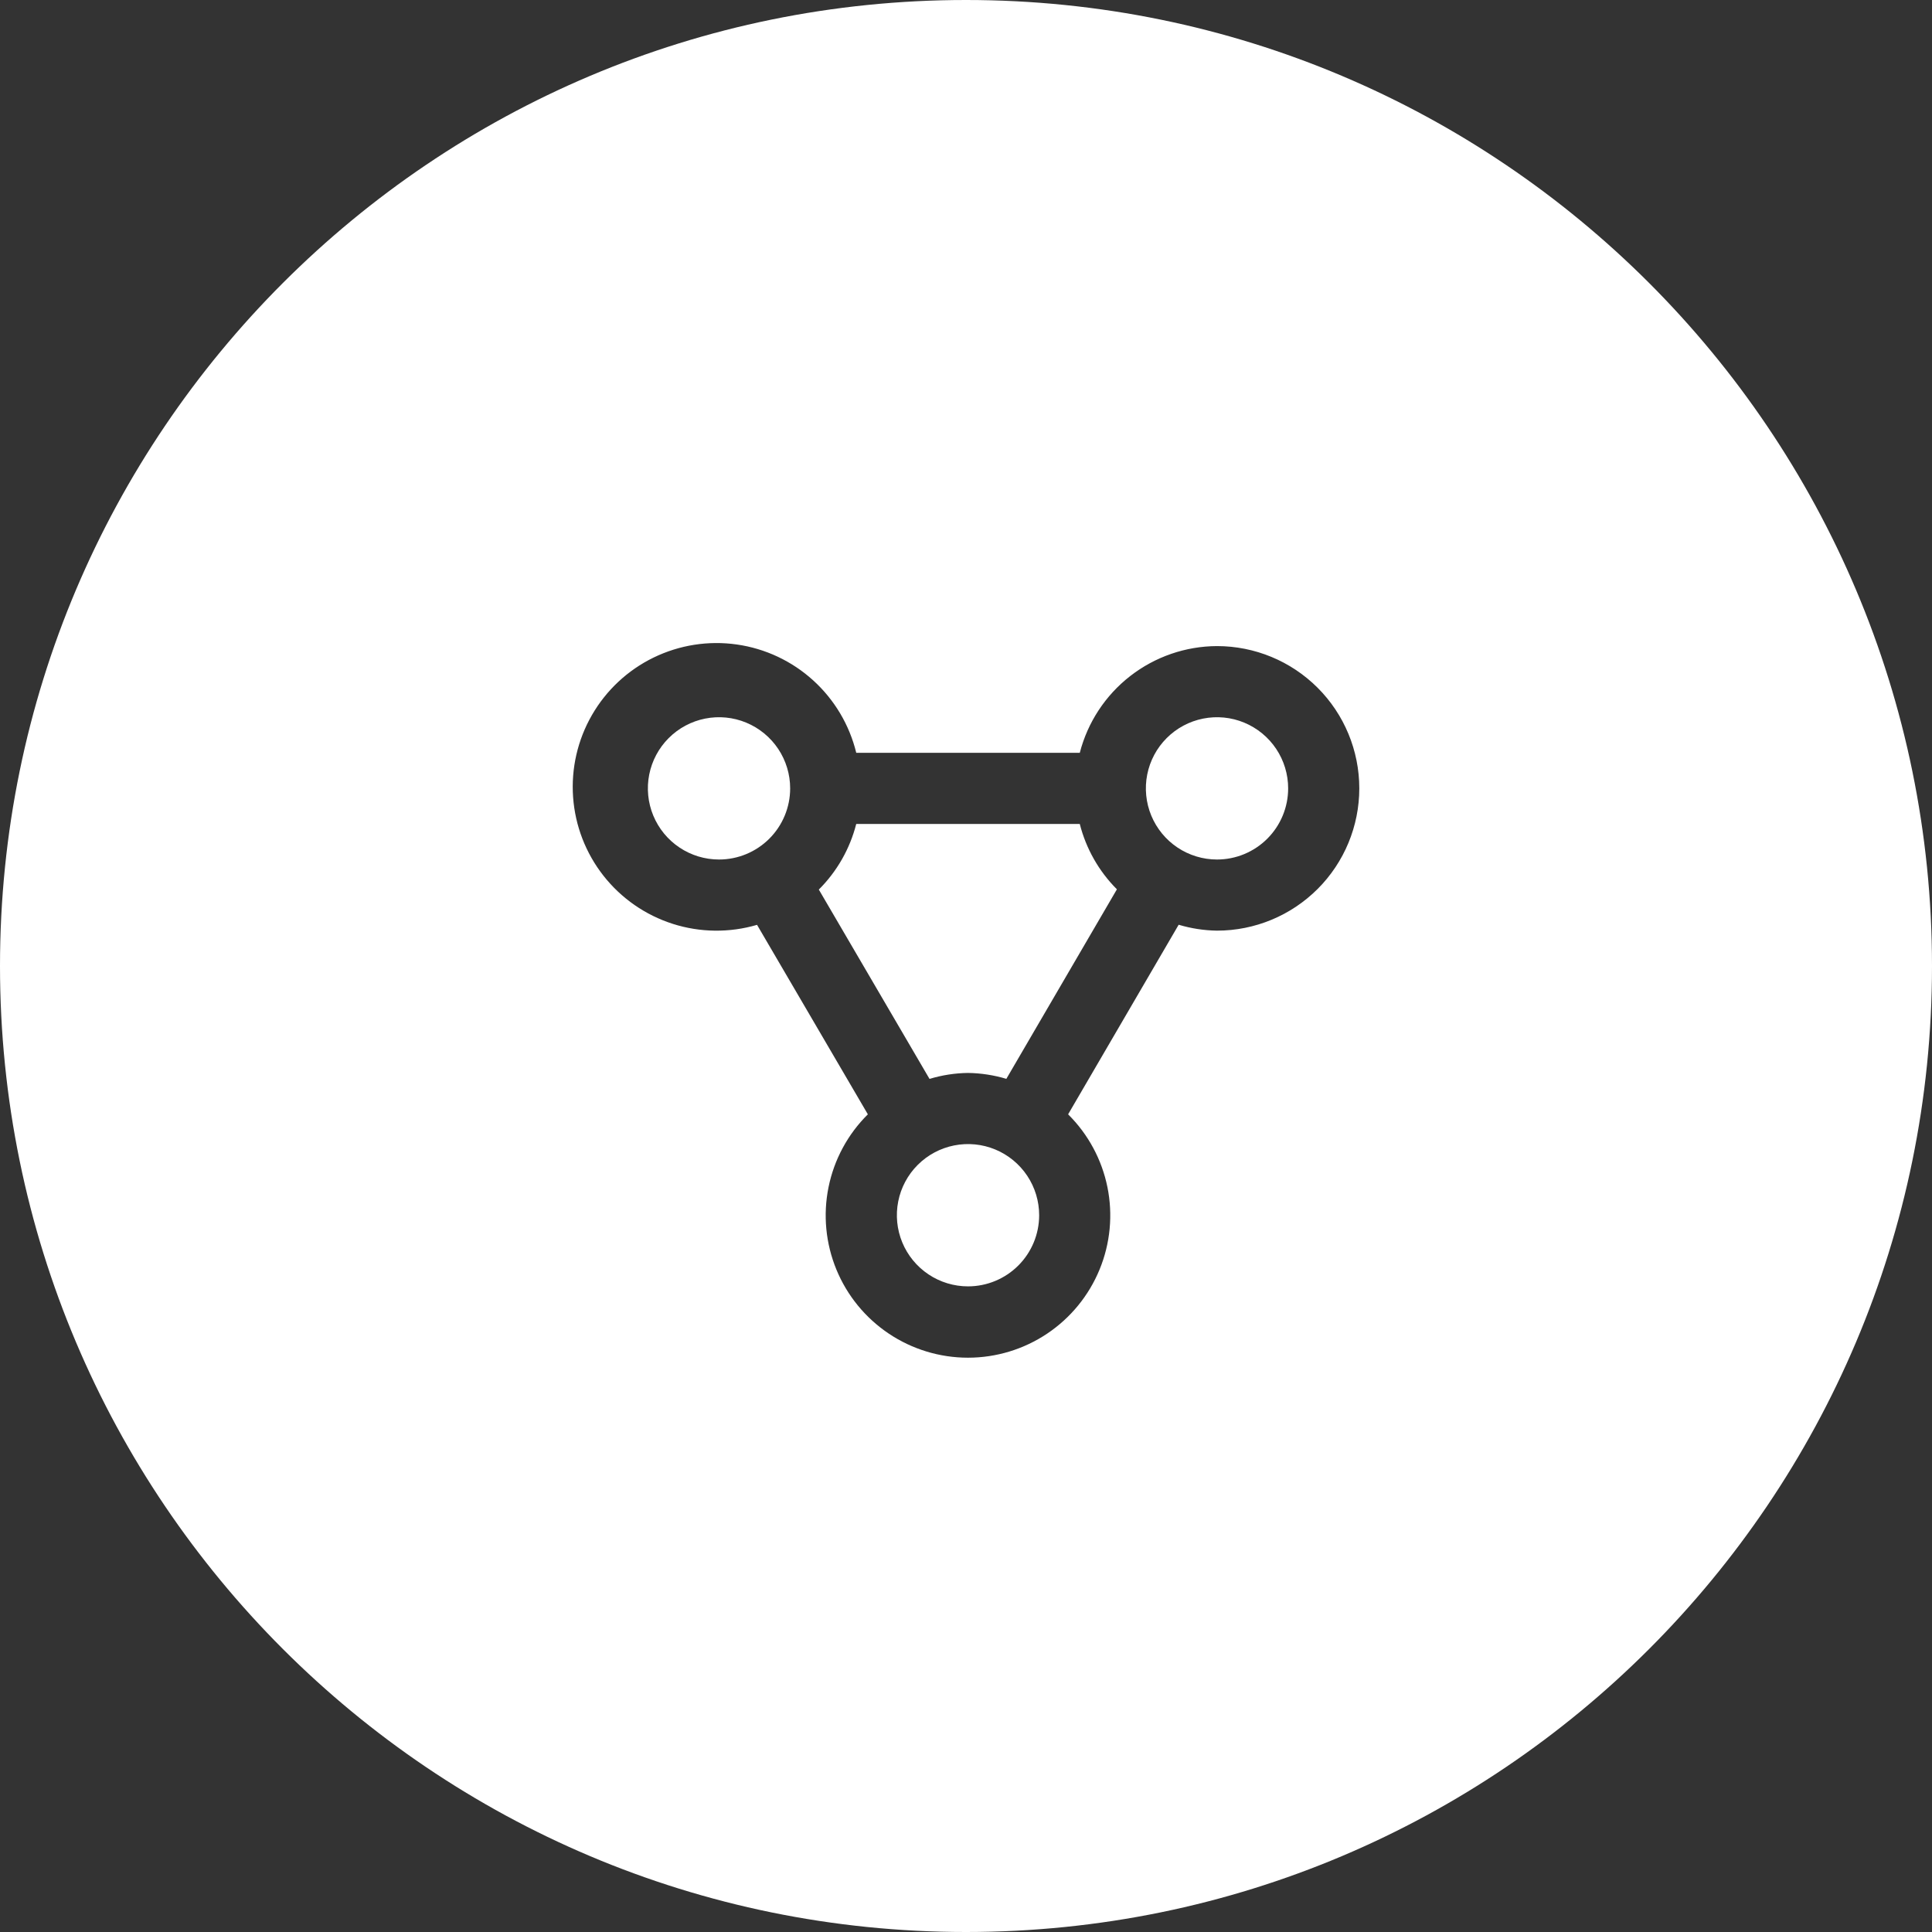 <?xml version="1.0" encoding="UTF-8"?> <svg xmlns="http://www.w3.org/2000/svg" id="a" data-name="Layer 1" width="142.294" height="142.294" viewBox="0 0 142.294 142.294"><rect x="0" y="0" width="142.294" height="142.294" fill="#333333" stroke="none"/><path d="M73.3,84.661c-.958-.397-2.011-.5-3.027-.298-1.016.202-1.95.701-2.683,1.434-.733.733-1.232,1.666-1.434,2.683-.202,1.016-.098,2.07.298,3.027.397.957,1.068,1.776,1.93,2.352.862.576,1.875.883,2.911.883,1.39,0,2.722-.552,3.705-1.535.983-.983,1.535-2.315,1.535-3.705,0-1.036-.307-2.049-.883-2.911-.576-.862-1.394-1.533-2.351-1.93Z" style="fill: #fff;"></path><path d="M54.961,53.223c-.958-.397-2.011-.5-3.027-.298-1.016.202-1.95.701-2.683,1.434-.733.733-1.232,1.667-1.434,2.683-.202,1.016-.098,2.07.298,3.027.397.958,1.068,1.776,1.93,2.352.862.576,1.875.883,2.911.883,1.39,0,2.722-.552,3.705-1.534.983-.983,1.535-2.315,1.535-3.705,0-1.036-.307-2.049-.883-2.911-.576-.862-1.394-1.533-2.351-1.93Z" style="fill: #fff;"></path><path d="M63.063,60.684c-.466,1.83-1.419,3.5-2.756,4.834l8.153,13.945c.92-.279,1.874-.427,2.835-.44.957.014,1.907.161,2.824.435l8.142-13.959c-1.328-1.33-2.272-2.993-2.735-4.815h-16.463Z" style="fill: #fff;"></path><path d="M91.639,53.223c-.957-.397-2.011-.5-3.027-.298-1.016.202-1.95.701-2.683,1.434-.733.733-1.232,1.667-1.434,2.683-.202,1.016-.098,2.07.298,3.027.397.958,1.068,1.776,1.93,2.352.862.576,1.875.883,2.911.883,1.39,0,2.722-.552,3.705-1.534.983-.983,1.535-2.315,1.535-3.705,0-1.036-.307-2.049-.883-2.911-.576-.862-1.394-1.533-2.351-1.93Z" style="fill: #fff;"></path><path d="M71.147,0C31.854,0,0,31.854 0,71.147s31.854,71.147,71.147,71.147,71.147-31.853,71.147-71.147S110.441,0,71.147,0ZM97.044,65.474c-1.965,1.965-4.631,3.069-7.41,3.069-.957-.014-1.907-.16-2.824-.435l-8.142,13.964c1.476,1.462,2.483,3.329,2.896,5.364.412,2.035.211,4.148-.58,6.068-.79,1.921-2.133,3.563-3.859,4.719-1.725,1.156-3.756,1.773-5.832,1.773s-4.107-.617-5.832-1.773c-1.725-1.156-3.069-2.798-3.859-4.719-.79-1.921-.992-4.033-.579-6.068.412-2.036,1.42-3.903,2.896-5.364l-8.161-13.956c-2.03.596-4.192.571-6.208-.073-2.015-.644-3.792-1.877-5.1-3.54-1.308-1.663-2.089-3.679-2.24-5.79-.152-2.111.332-4.218,1.389-6.051,1.057-1.833,2.638-3.308,4.541-4.233s4.039-1.261,6.133-.961c2.095.299,4.052,1.219,5.618,2.641,1.567,1.422,2.672,3.28,3.174,5.336h16.463c.579-2.243,1.885-4.231,3.714-5.653,1.829-1.422,4.077-2.198,6.393-2.207,2.779,0,5.445,1.104,7.41,3.069,1.965,1.965,3.069,4.631,3.069,7.41,0,2.779-1.104,5.445-3.069,7.41Z" style="fill: #fff;"></path></svg> 